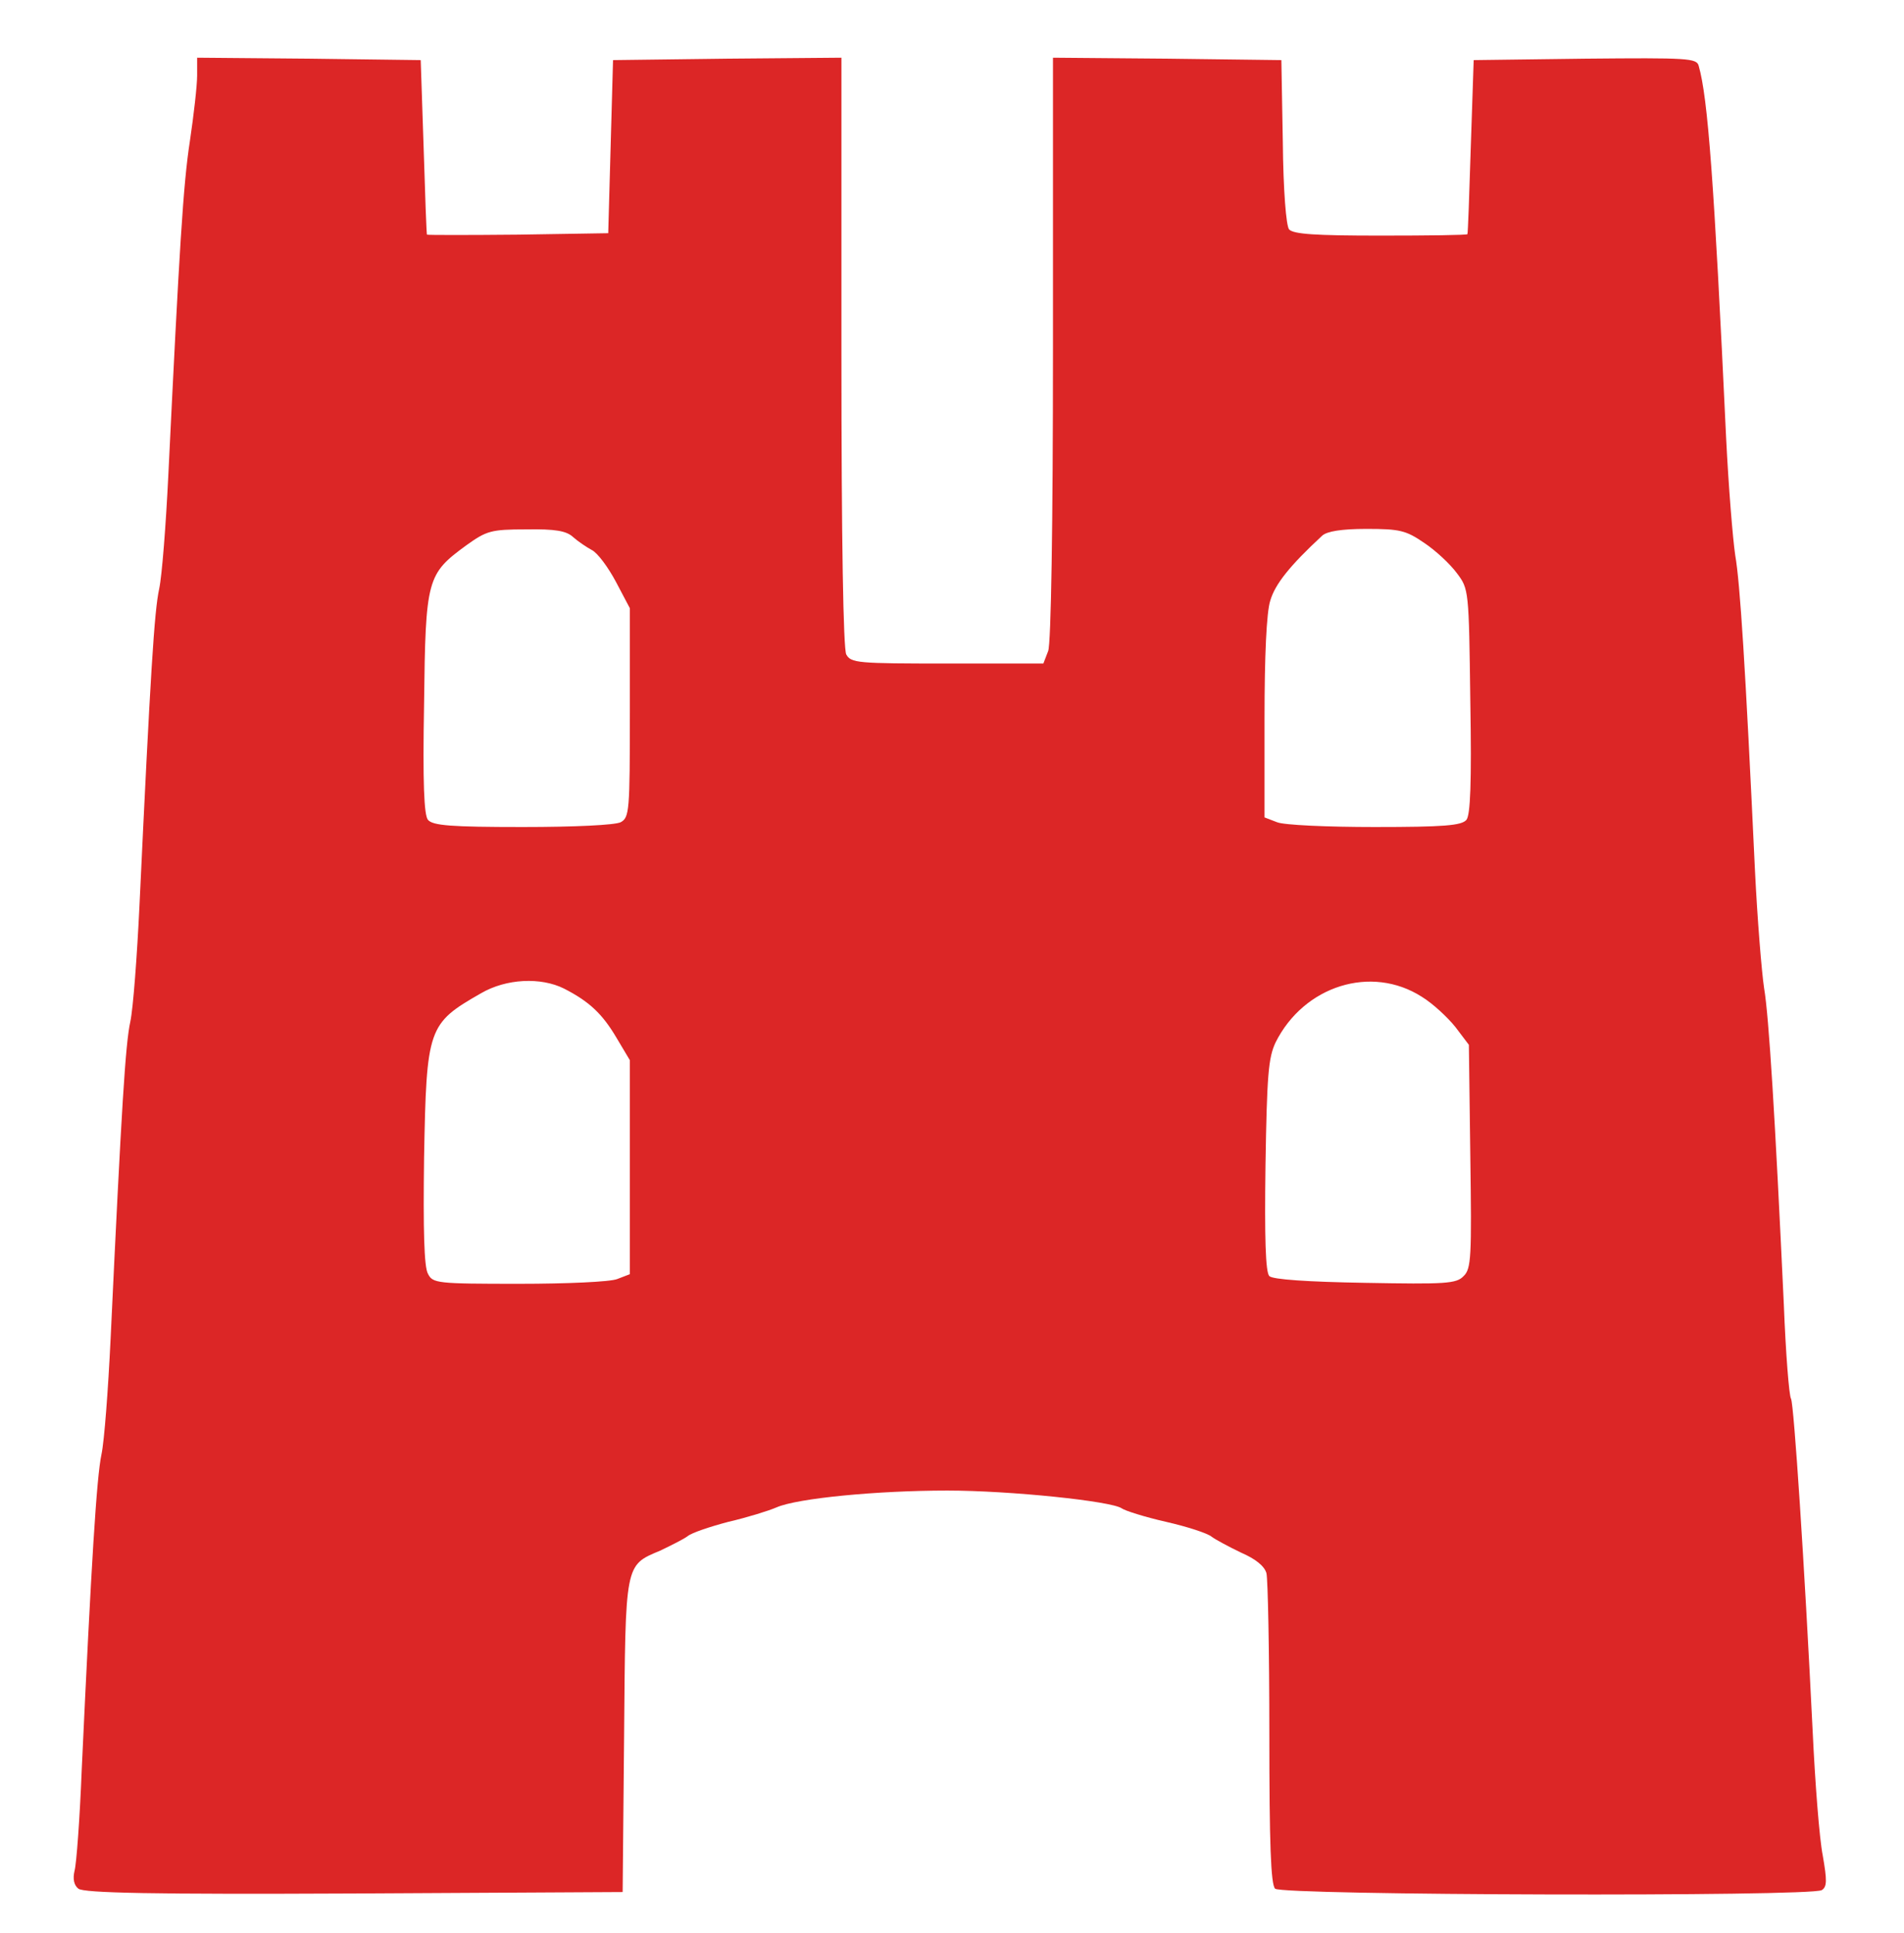 <?xml version="1.0" standalone="no"?>
<!DOCTYPE svg PUBLIC "-//W3C//DTD SVG 20010904//EN" "http://www.w3.org/TR/2001/REC-SVG-20010904/DTD/svg10.dtd">
<svg version="1.0" xmlns="http://www.w3.org/2000/svg"
  width="396pt" height="402pt" viewBox="0 0 396 402"
  preserveAspectRatio="xMidYMid meet">

  <g transform="translate(0,402) scale(0.1,-0.1)"
    fill="#dc2626" stroke="none">
    <path
      d="M410 3863 c0 -21 -7 -82 -15 -136 -14 -90 -22 -224 -45 -697 -5 -102
-13 -207 -19 -235 -10 -46 -18 -171 -41 -660 -5 -104 -13 -212 -19 -240 -10
-46 -18 -171 -41 -660 -5 -104 -13 -212 -19 -240 -10 -47 -21 -223 -41 -655
-4 -102 -11 -197 -15 -211 -4 -17 -1 -30 8 -37 11 -9 154 -12 573 -10 l559 3
3 323 c3 362 1 356 75 387 23 11 49 24 57 30 8 7 47 20 85 30 39 9 84 23 100
30 43 19 210 35 355 35 131 0 342 -22 363 -37 7 -5 48 -18 92 -28 44 -10 87
-24 95 -31 8 -6 36 -21 61 -33 30 -13 49 -28 53 -43 3 -13 6 -163 6 -333 0
-229 3 -314 12 -323 14 -14 1114 -17 1137 -3 11 7 11 20 2 72 -7 35 -16 152
-21 259 -17 348 -39 680 -45 691 -4 6 -11 94 -15 197 -18 386 -31 599 -41 657
-5 33 -14 143 -19 245 -20 427 -31 598 -41 655 -5 33 -14 143 -19 245 -25 534
-38 707 -57 773 -4 16 -22 17 -236 15 l-232 -3 -6 -180 c-3 -99 -6 -181 -7
-182 -1 -2 -82 -3 -181 -3 -136 0 -181 3 -190 13 -6 8 -12 79 -13 183 l-3 169
-237 3 -238 2 0 -604 c0 -369 -4 -615 -10 -630 l-10 -26 -199 0 c-188 0 -201
1 -211 19 -6 13 -10 229 -10 631 l0 610 -237 -2 -238 -3 -5 -180 -5 -180 -187
-3 c-104 -1 -189 -1 -190 0 -1 2 -4 84 -7 183 l-6 180 -232 3 -233 2 0 -37z
m782 -960 c10 -9 28 -21 39 -27 12 -6 34 -36 50 -66 l29 -55 0 -217 c0 -205
-1 -218 -19 -228 -12 -6 -96 -10 -204 -10 -149 0 -187 3 -197 15 -8 10 -11 75
-8 242 3 260 6 269 88 329 42 30 51 33 124 33 61 1 84 -3 98 -16z m1770 -12
c24 -16 54 -44 68 -63 25 -33 25 -35 28 -266 3 -171 0 -237 -8 -247 -10 -12
-47 -15 -191 -15 -98 0 -189 4 -203 10 l-26 10 0 206 c0 128 4 221 12 245 10
34 40 72 108 135 10 9 40 14 92 14 69 0 82 -3 120 -29z m-1789 -927 c53 -27
80 -53 109 -102 l28 -47 0 -223 0 -222 -26 -10 c-14 -6 -106 -10 -204 -10
-172 0 -180 1 -190 21 -8 14 -10 91 -8 242 5 270 8 278 118 341 53 31 125 34
173 10z m1784 -17 c23 -14 54 -43 70 -63 l28 -37 3 -232 c3 -209 2 -234 -14
-249 -15 -16 -38 -17 -205 -14 -120 2 -192 7 -199 14 -8 8 -10 80 -8 230 3
189 6 224 21 256 59 118 199 162 304 95z" />
  </g>
</svg>
